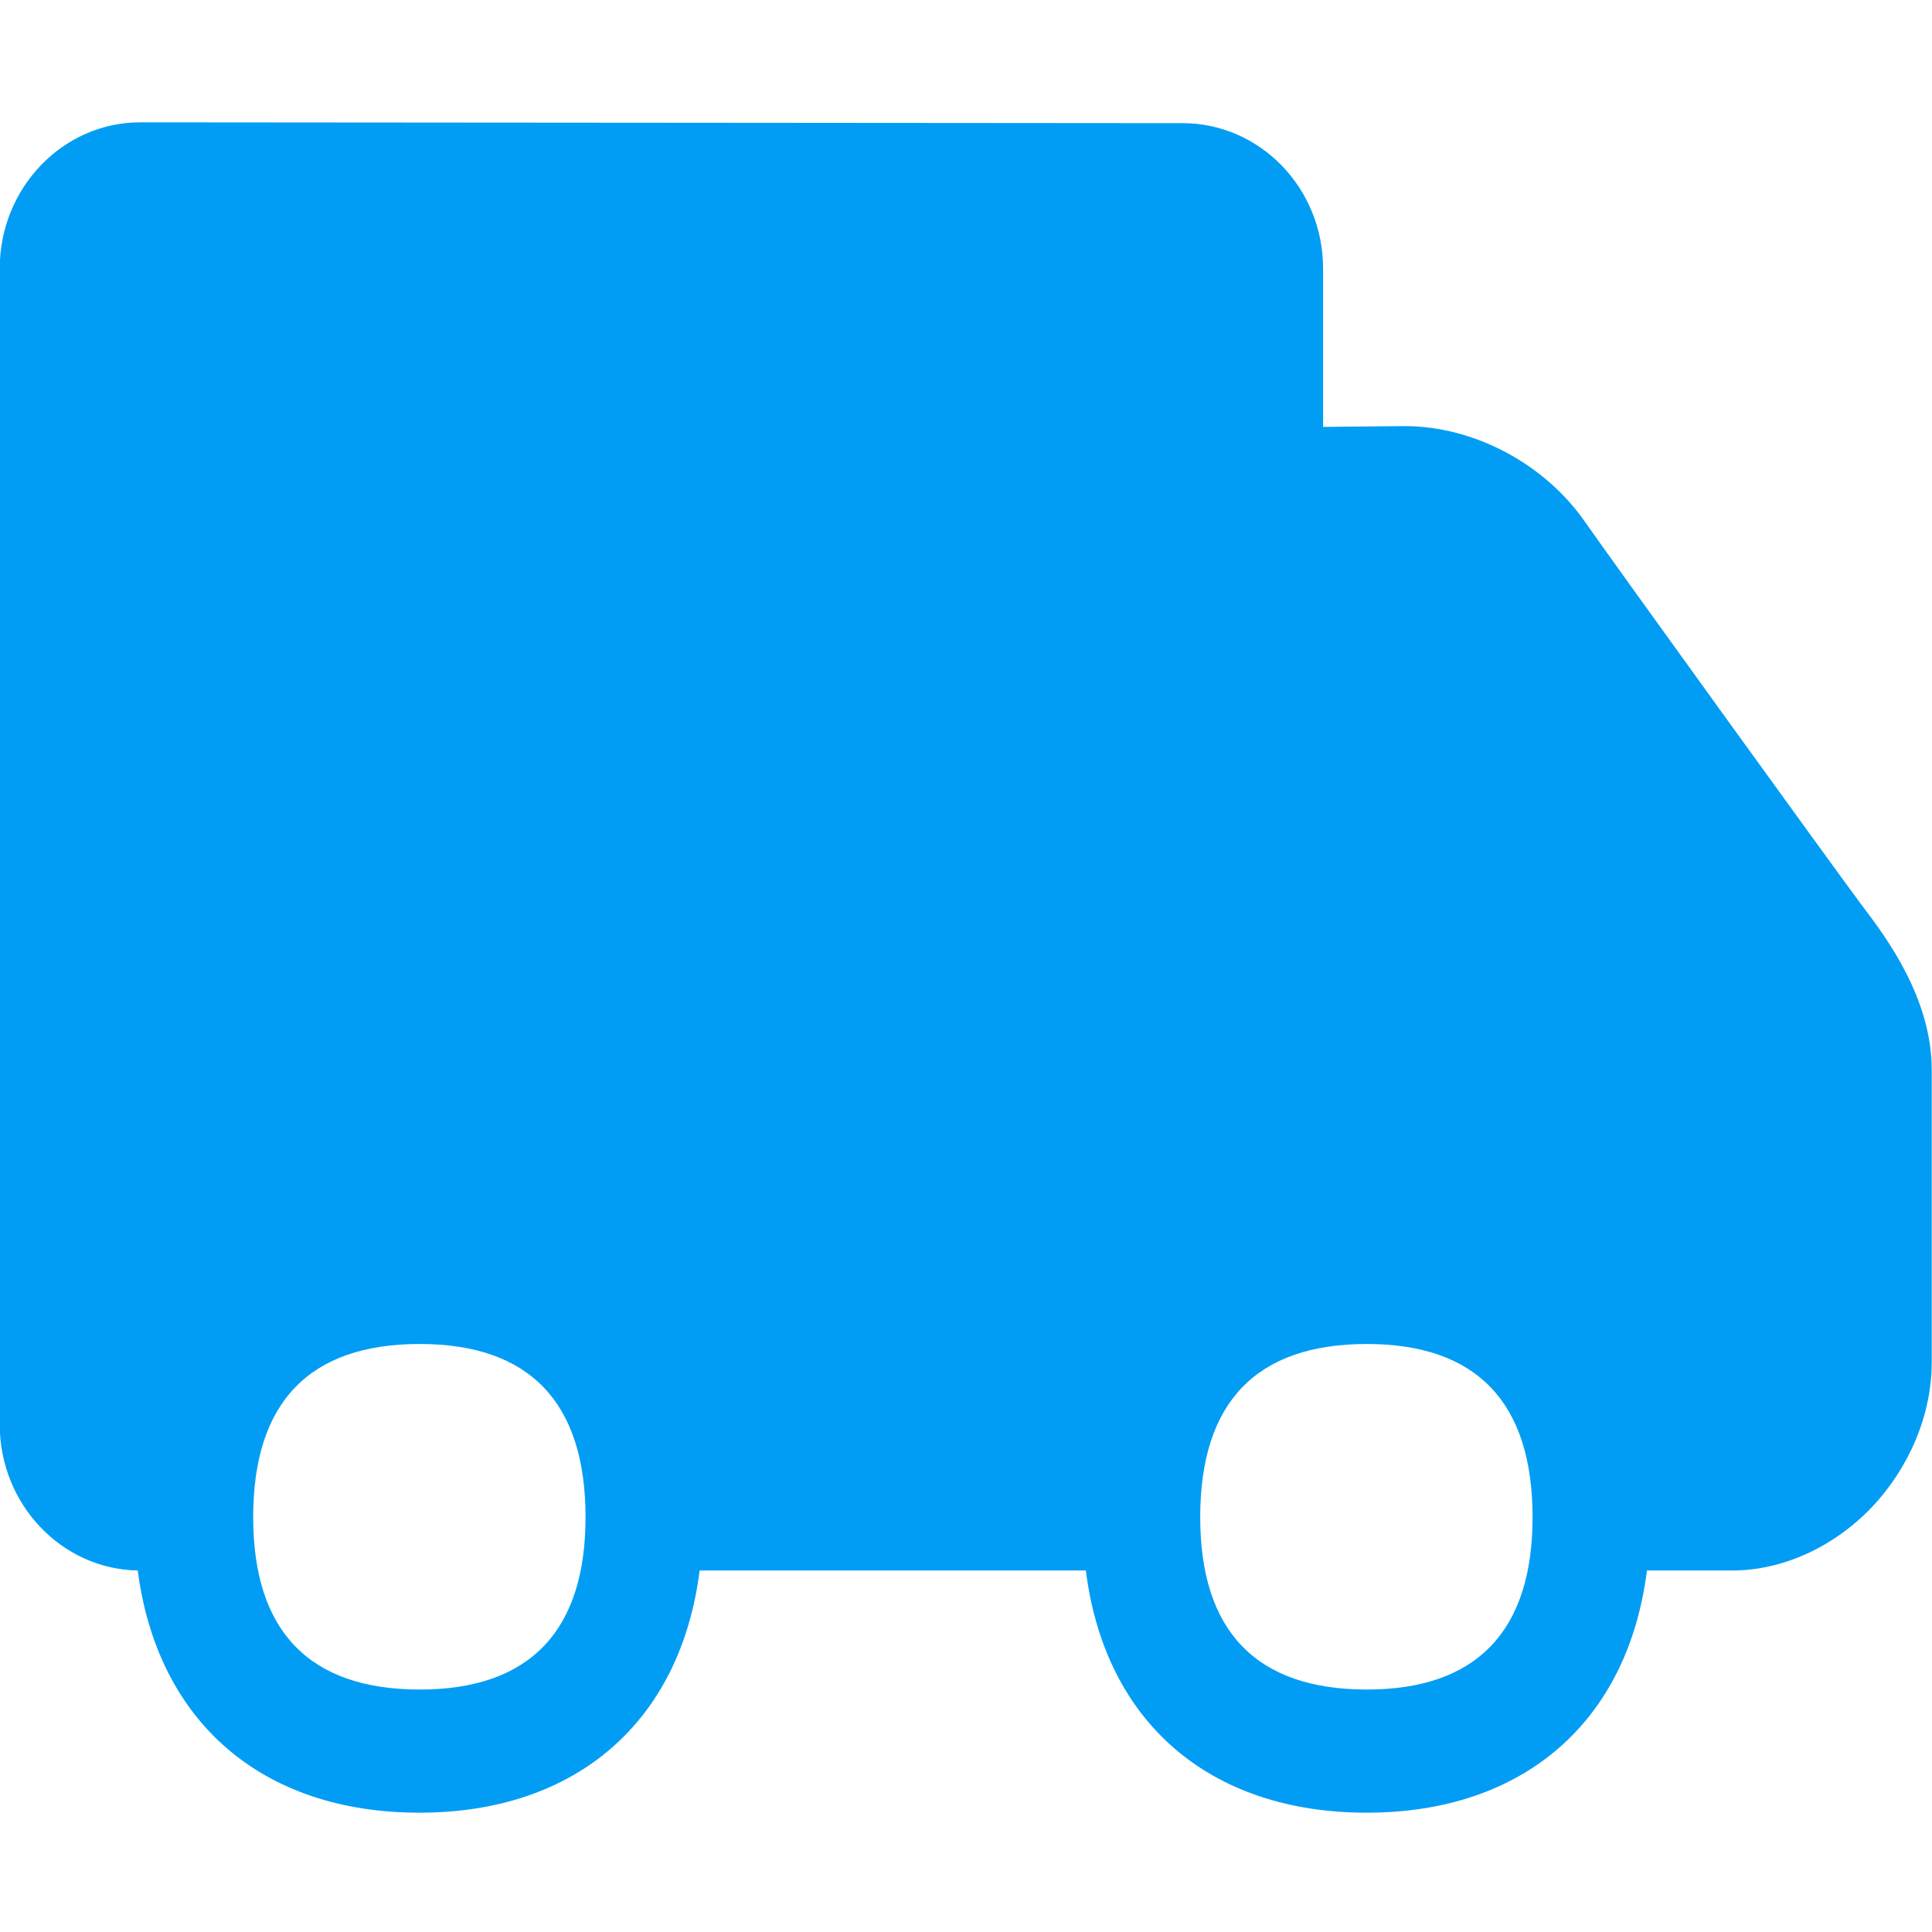 <svg xmlns="http://www.w3.org/2000/svg" viewBox="0 0 702.8 702.8"><path fill="#019df4" fill-rule="evenodd" d="M497.2 614.6c-40.2 0-60.6-21.2-60.6-62.7 0-41.8 20.4-63 60.6-63 39.9 0 60.3 21.2 60.3 63 0 41.5-20.4 62.7-60.3 62.7zm-344.5 0c-40.2 0-60.6-21.2-60.6-62.7 0-41.8 20.4-63 60.6-63 39.9 0 60.3 21.2 60.3 63 0 41.5-20.4 62.7-60.3 62.7zm524.8-285c-9.8-13.1-87.9-121.2-101.1-140-14.6-20.9-40.2-34.6-65.5-34.6h-.3l-29.3.3V97.7c0-29.3-23-52.9-51.1-52.9L51 44.5C22.8 44.5-.1 68.4-.1 97.7v420.5c0 28.9 22.4 52.6 50.2 53.1 7.2 55 45.1 88.1 102.5 88.1 57.1 0 95-33.2 101.9-88.1H395c6.9 55 44.8 88.1 102.2 88.1 57.1 0 95-33.2 101.9-88.1h31c18.1 0 36.7-8.3 50.8-23 13.8-14.7 21.8-33.7 21.8-52.9v-106c.1-26-16.3-48.1-25.2-59.8z" clip-rule="evenodd"/></svg>